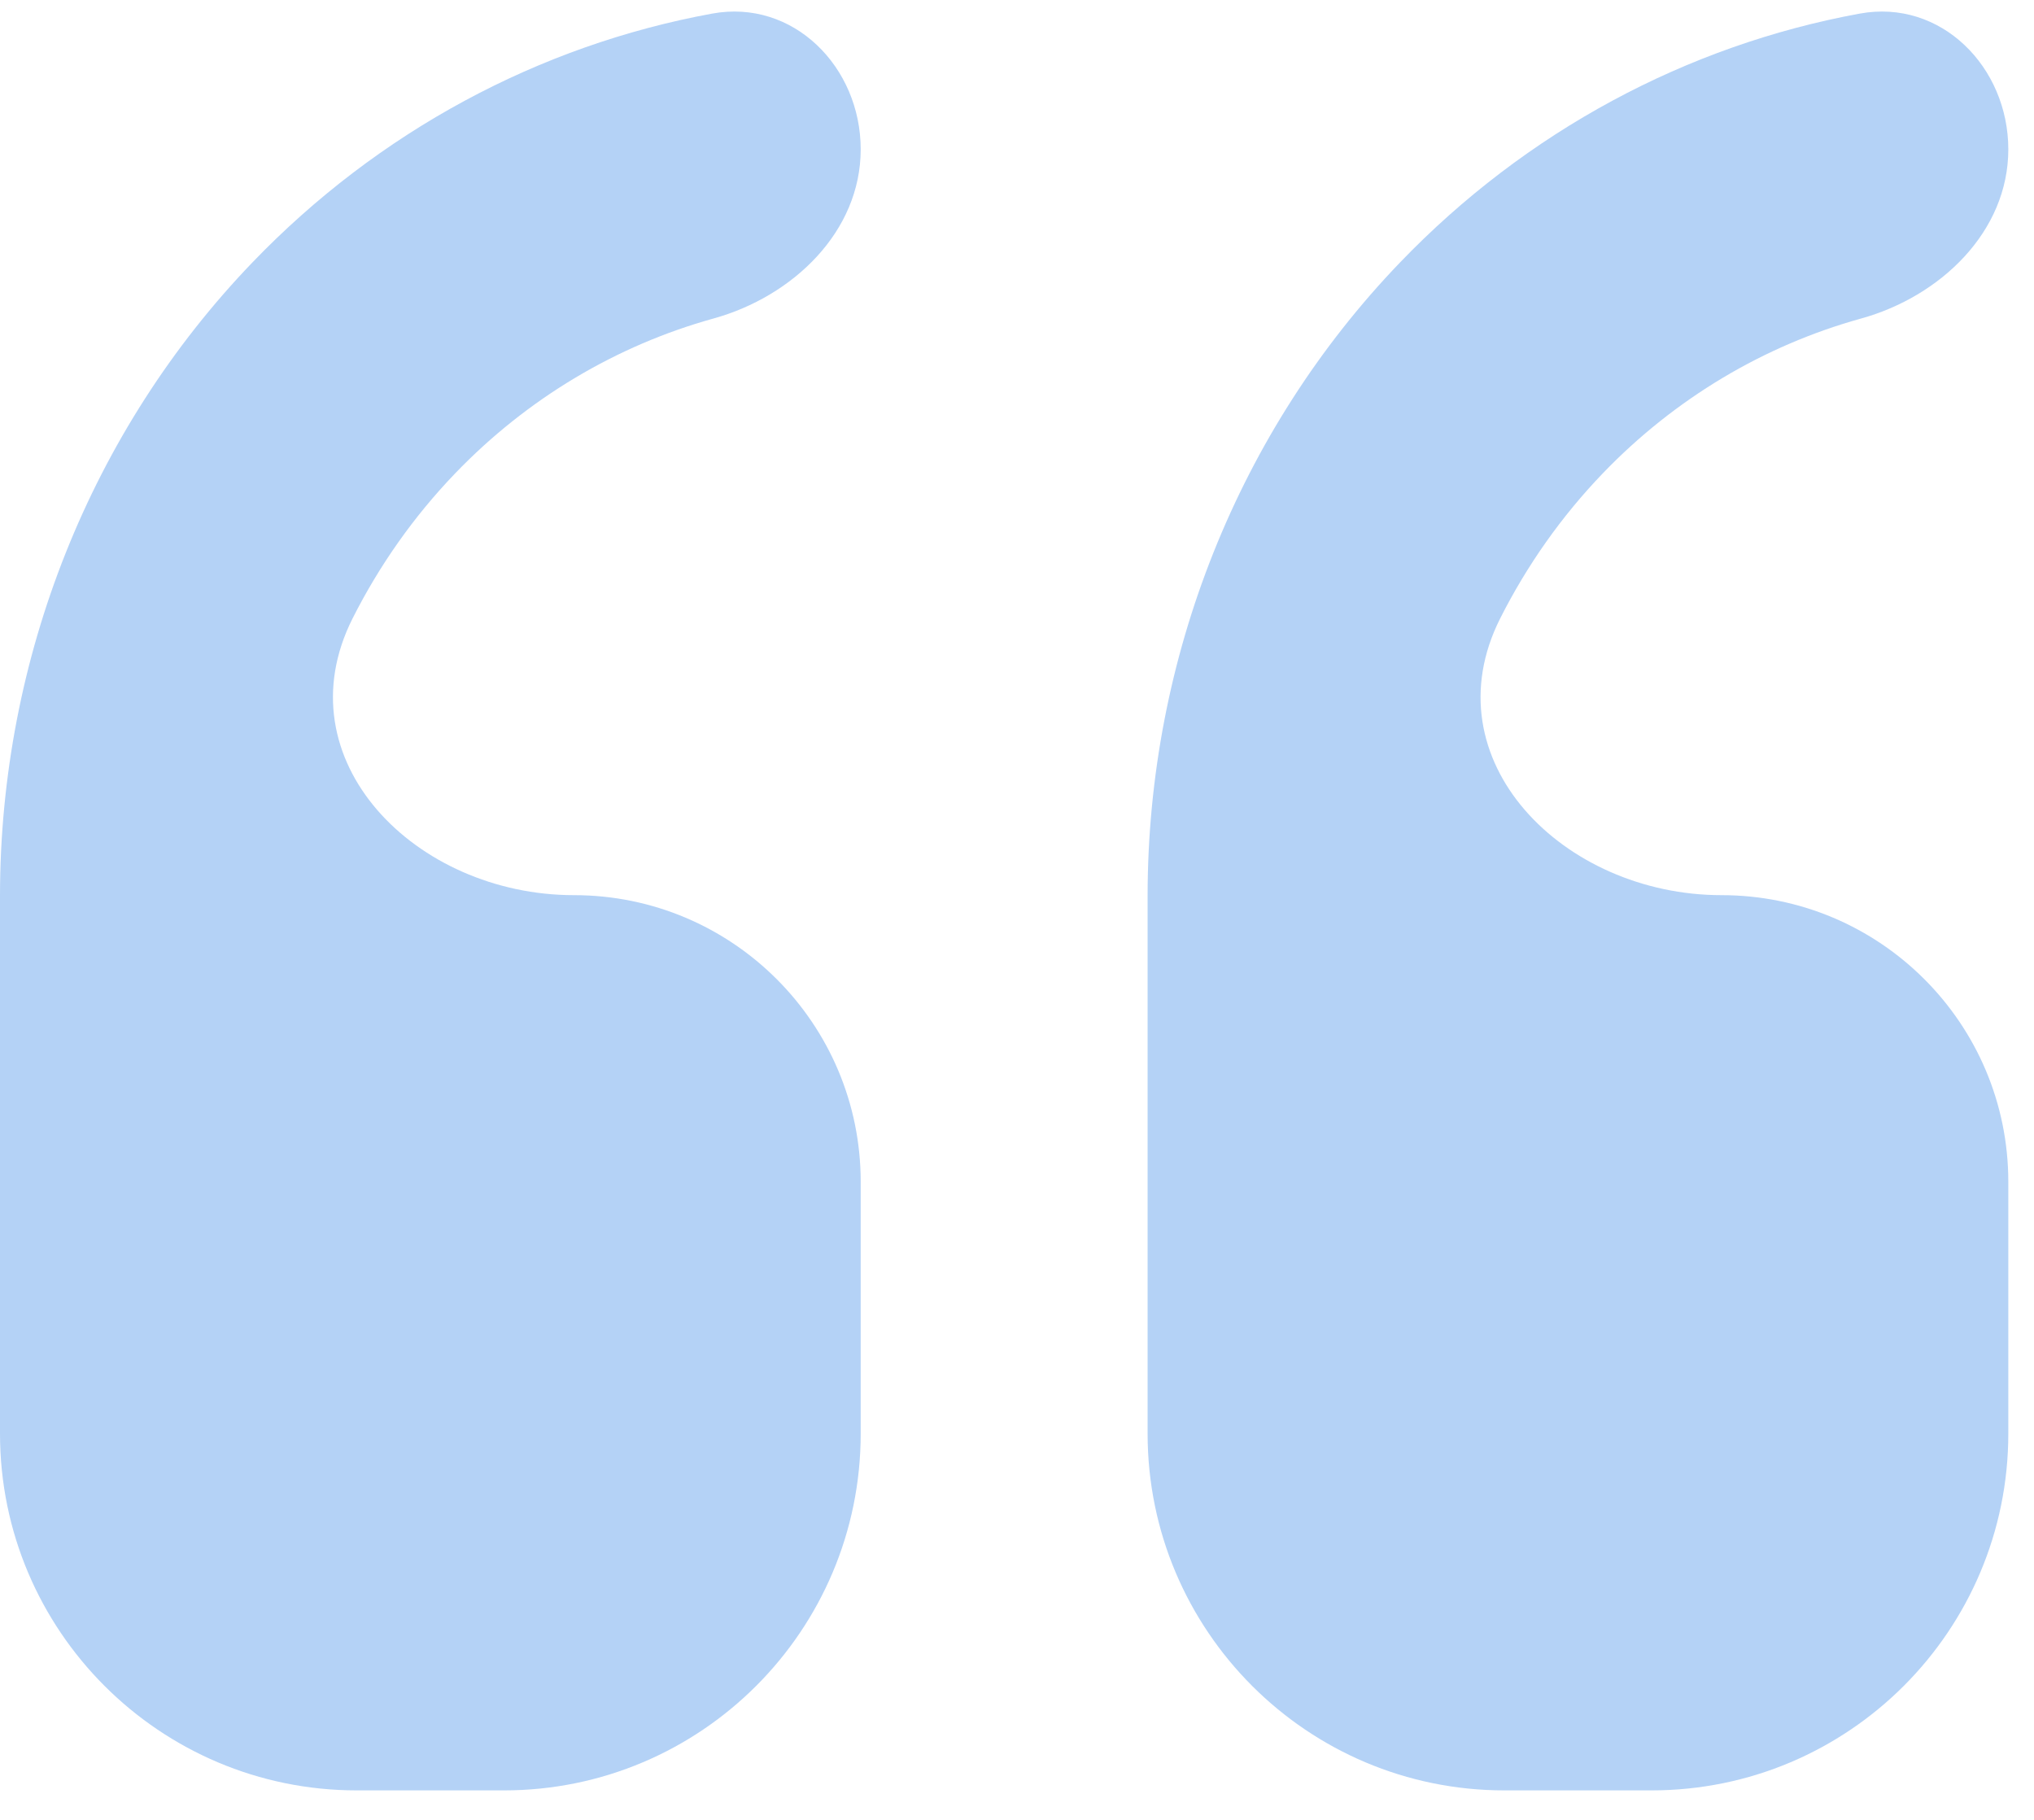 <?xml version="1.0" encoding="UTF-8"?> <svg xmlns="http://www.w3.org/2000/svg" width="57" height="51" viewBox="0 0 57 51" fill="none"><path d="M0 25.086V40.174C0 45.697 4.477 50.174 10 50.174H14.12C19.642 50.174 24.12 45.697 24.12 40.174V33.121C24.12 28.684 20.522 25.086 16.084 25.086C11.643 25.086 7.882 21.295 9.881 17.33C10.63 15.845 11.595 14.473 12.755 13.266C14.776 11.164 17.279 9.679 19.994 8.926C22.218 8.31 24.12 6.493 24.12 4.186C24.12 1.875 22.23 -0.036 19.957 0.381C15.108 1.269 10.601 3.686 7.072 7.356C2.551 12.059 0.007 18.435 0 25.086Z" fill="#B4D2F6"></path><path d="M52.155 8.926C54.378 8.31 56.28 6.493 56.28 4.186C56.28 1.875 54.39 -0.036 52.117 0.381C47.268 1.269 42.761 3.686 39.233 7.356C34.711 12.059 32.167 18.435 32.16 25.086V40.174C32.16 45.697 36.637 50.174 42.16 50.174H46.28C51.803 50.174 56.28 45.697 56.28 40.174V33.121C56.28 28.684 52.682 25.086 48.244 25.086C43.803 25.086 40.042 21.295 42.041 17.33C42.79 15.845 43.755 14.473 44.915 13.266C46.936 11.164 49.439 9.679 52.155 8.926Z" fill="#B4D2F6"></path></svg> 